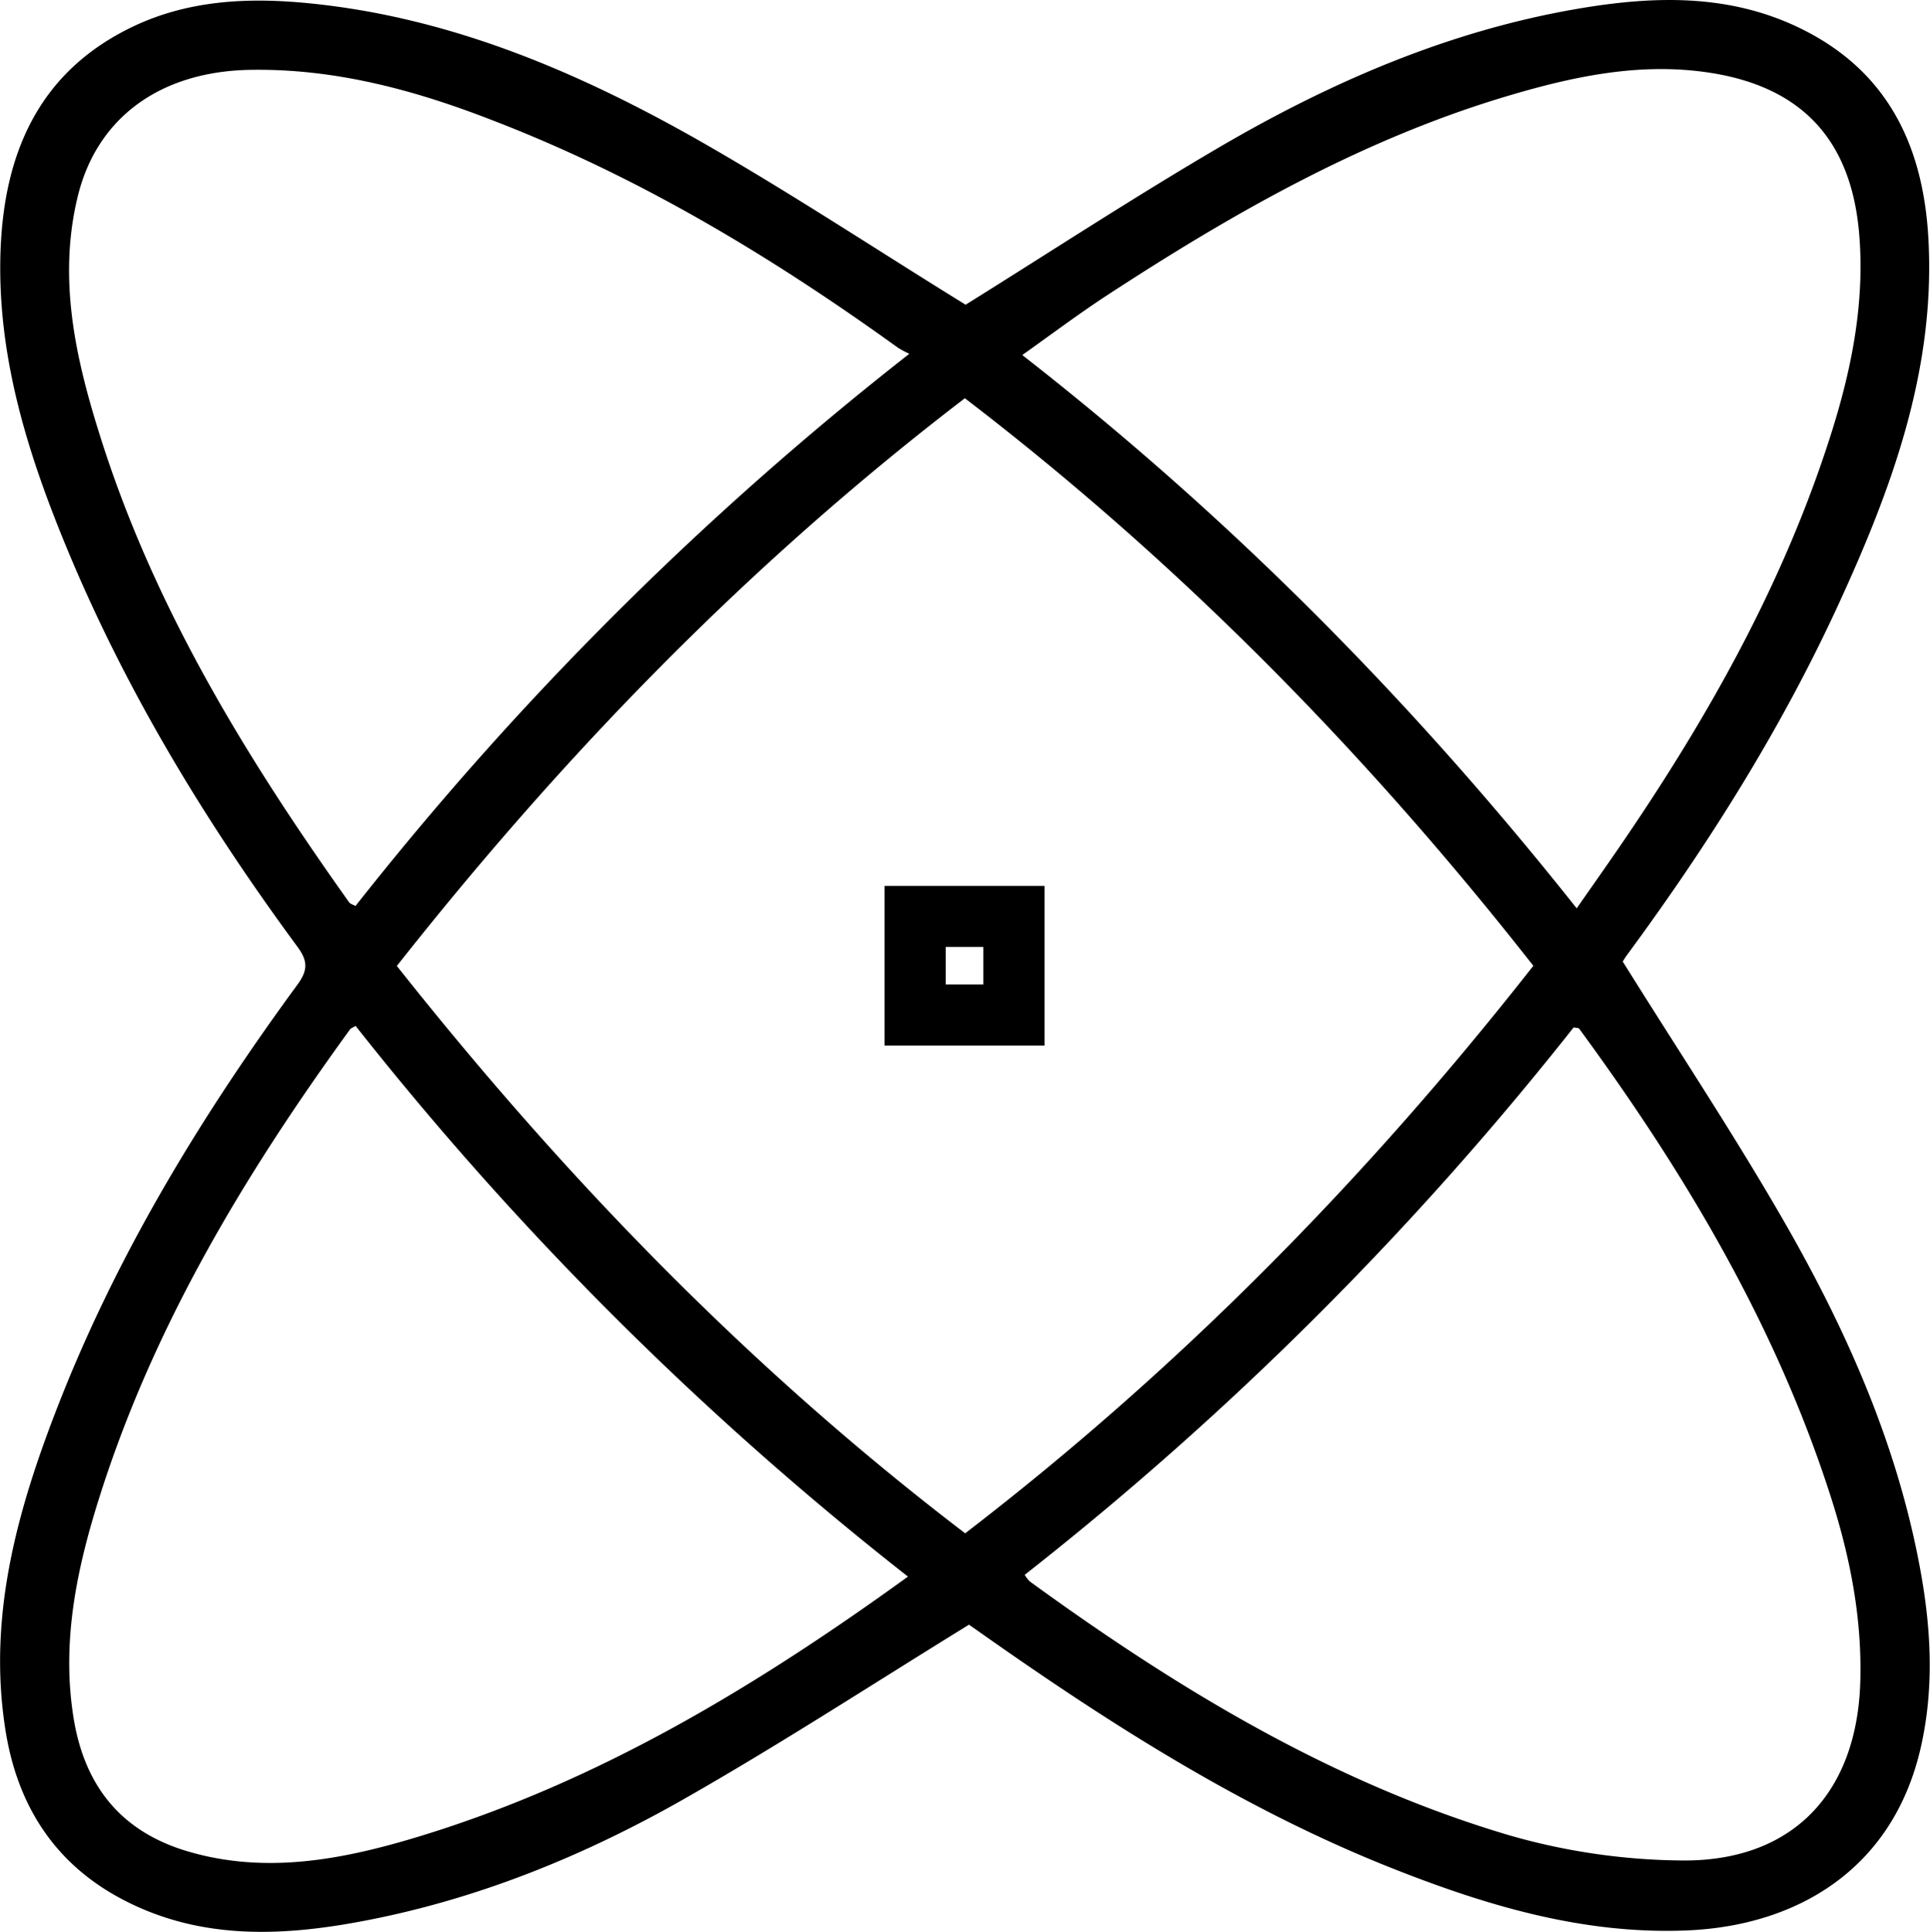 <svg viewBox="0 0 387.03 387.3" xmlns="http://www.w3.org/2000/svg"><g data-name="Layer 2" id="Layer_2"><g data-name="Layer 1" id="Layer_1-2"><path d="M193.64,61.09c16.68-10.39,33.54-21.43,50.9-31.59,22.39-13.09,46.08-23.34,71.83-27.74,15.41-2.64,30.87-3.1,45.42,4.3,17.77,9,24.33,24.76,25,43.49,1,25.71-7.73,49.09-18.25,71.92-11.48,24.91-26.06,48-42.27,70-.48.66-.88,1.37-.85,1.31,11.19,17.95,22.64,35.13,32.86,53,12.42,21.75,22.46,44.63,26.92,69.54,2.1,11.72,2.65,23.48-.06,35.21-5.57,24.09-24.6,35.61-47,36.5-20.75.82-40.14-5-59.15-12.54-29.95-11.89-56.83-29.12-83-47.59l-1.67-1.17c-19,11.7-37.28,23.59-56.17,34.39C117.47,372,95.43,381,71.75,385.34c-16.32,3-32.48,3.41-47.71-4.81C10.36,373.15,3.2,361.14,1,346.25-2.54,322.86,4,301,12.49,279.64c11.82-29.56,28.32-56.53,47.08-82.13,2.15-2.92,2.24-4.76.07-7.7-18.42-25-34.49-51.45-46.38-80.25C5.4,90.52-.69,70.93.12,50,.88,30.56,7.88,14.3,26.64,5.34,37.49.16,49.11-.51,60.84.55c28.28,2.57,53.9,13.3,78.24,27C157.74,38.12,175.65,50,193.64,61.09Zm-.09,246.32c42.95-33,80.4-71.06,113.94-113.78-33.56-42.74-71.05-80.9-114-113.79-43.25,33.1-80.36,71.32-113.91,113.82C113.21,236.1,150.36,274.46,193.55,307.41ZM182.35,70.93a21.26,21.26,0,0,1-2.25-1.2C154.63,51.37,127.88,35.28,98.46,24,83,18,67.14,13.75,50.39,14c-18.25.24-31,9.61-34.82,25.46C11.66,55.61,15,71.21,19.8,86.55,30.53,121.17,49.17,151.63,70,180.89c.25.35.81.48,1.29.75A657.22,657.22,0,0,1,182.35,70.93Zm-.27,245.16A659.4,659.4,0,0,1,71.31,205.68c-.57.35-.94.46-1.12.7-21.55,29.65-40.25,60.85-51,96.19-4.13,13.59-6.76,27.46-4.44,41.84,2.2,13.64,9.5,22.8,22.88,26.76,15.73,4.66,31.24,1.62,46.21-2.92C119.63,357.39,151.26,338.39,182.08,316.09Zm134.12-134c2.85-4.09,5.51-7.85,8.12-11.65,18-26.16,33.52-53.62,43.08-84.1,4-12.77,6.54-25.81,5.44-39.31-1.55-18.86-11.4-29.57-29.91-32.44-14.38-2.23-28.22.9-41.77,5C272.53,28.3,246.81,43,221.94,59.24,216.29,62.94,210.88,67,205,71.18,246.87,103.83,283.4,140.79,316.2,182.13ZM205.48,315.74a7.89,7.89,0,0,0,1,1.3c29.64,21.54,60.79,40.44,96.17,50.91A128.79,128.79,0,0,0,337,373c22.37.33,35.38-13.4,36.05-35.79.37-12.49-1.94-24.54-5.66-36.33-11-34.7-29.32-65.49-50.7-94.63-.14-.19-.57-.15-1.11-.28A658.24,658.24,0,0,1,205.48,315.74Z"></path><path d="M177.38,177.62v32h32.08v-32Zm19.81,19.75h-7.54v-7.52h7.54Z"></path></g></g></svg>